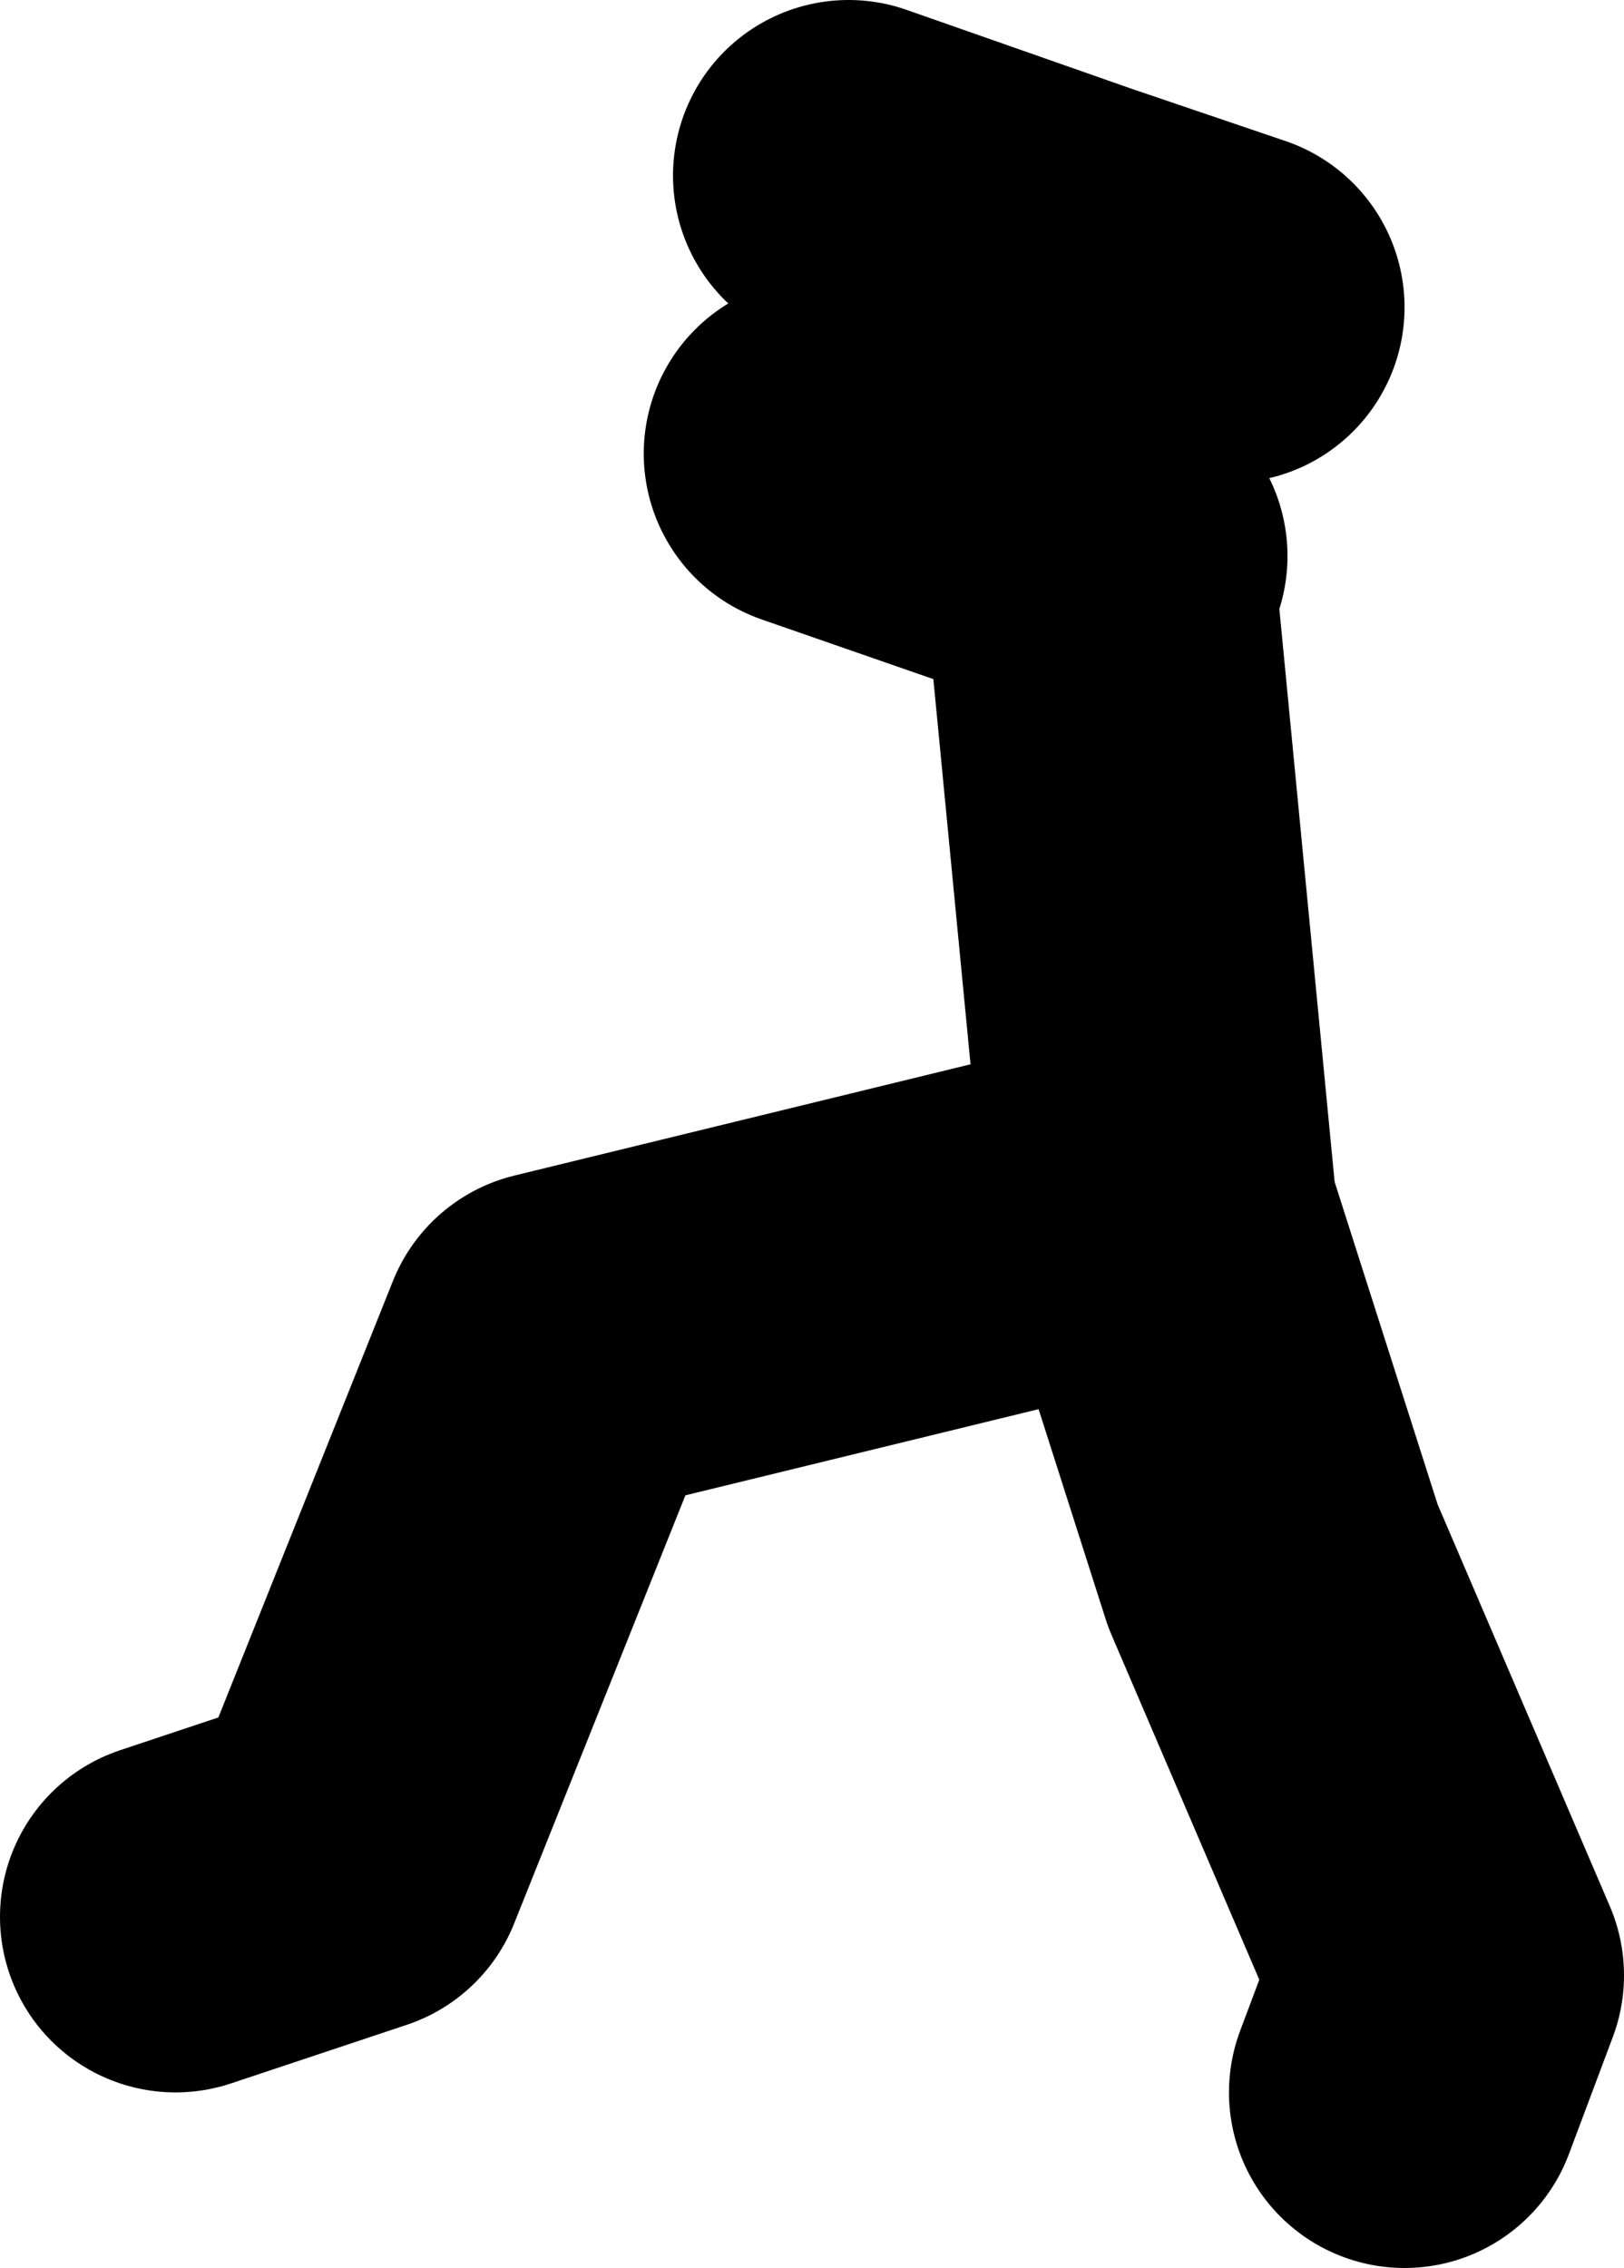 <?xml version="1.0" encoding="UTF-8" standalone="no"?>
<svg xmlns:xlink="http://www.w3.org/1999/xlink" height="38.75px" width="27.75px" xmlns="http://www.w3.org/2000/svg">
  <g transform="matrix(1.0, 0.0, 0.0, 1.0, -40.75, 12.15)">
    <path d="M61.75 -6.9 L59.1 -7.8 59.5 -2.75 59.75 -2.65 M59.1 -7.8 L55.25 -9.15 M54.75 -4.4 L59.5 -2.75 60.6 8.65 62.5 14.6 65.5 21.6 64.75 23.6 M43.75 20.6 L46.75 19.6 50.25 10.85 60.5 8.35 60.6 8.65" fill="none" stroke="#000000" stroke-linecap="round" stroke-linejoin="round" stroke-width="6.0"/>
  </g>
</svg>
